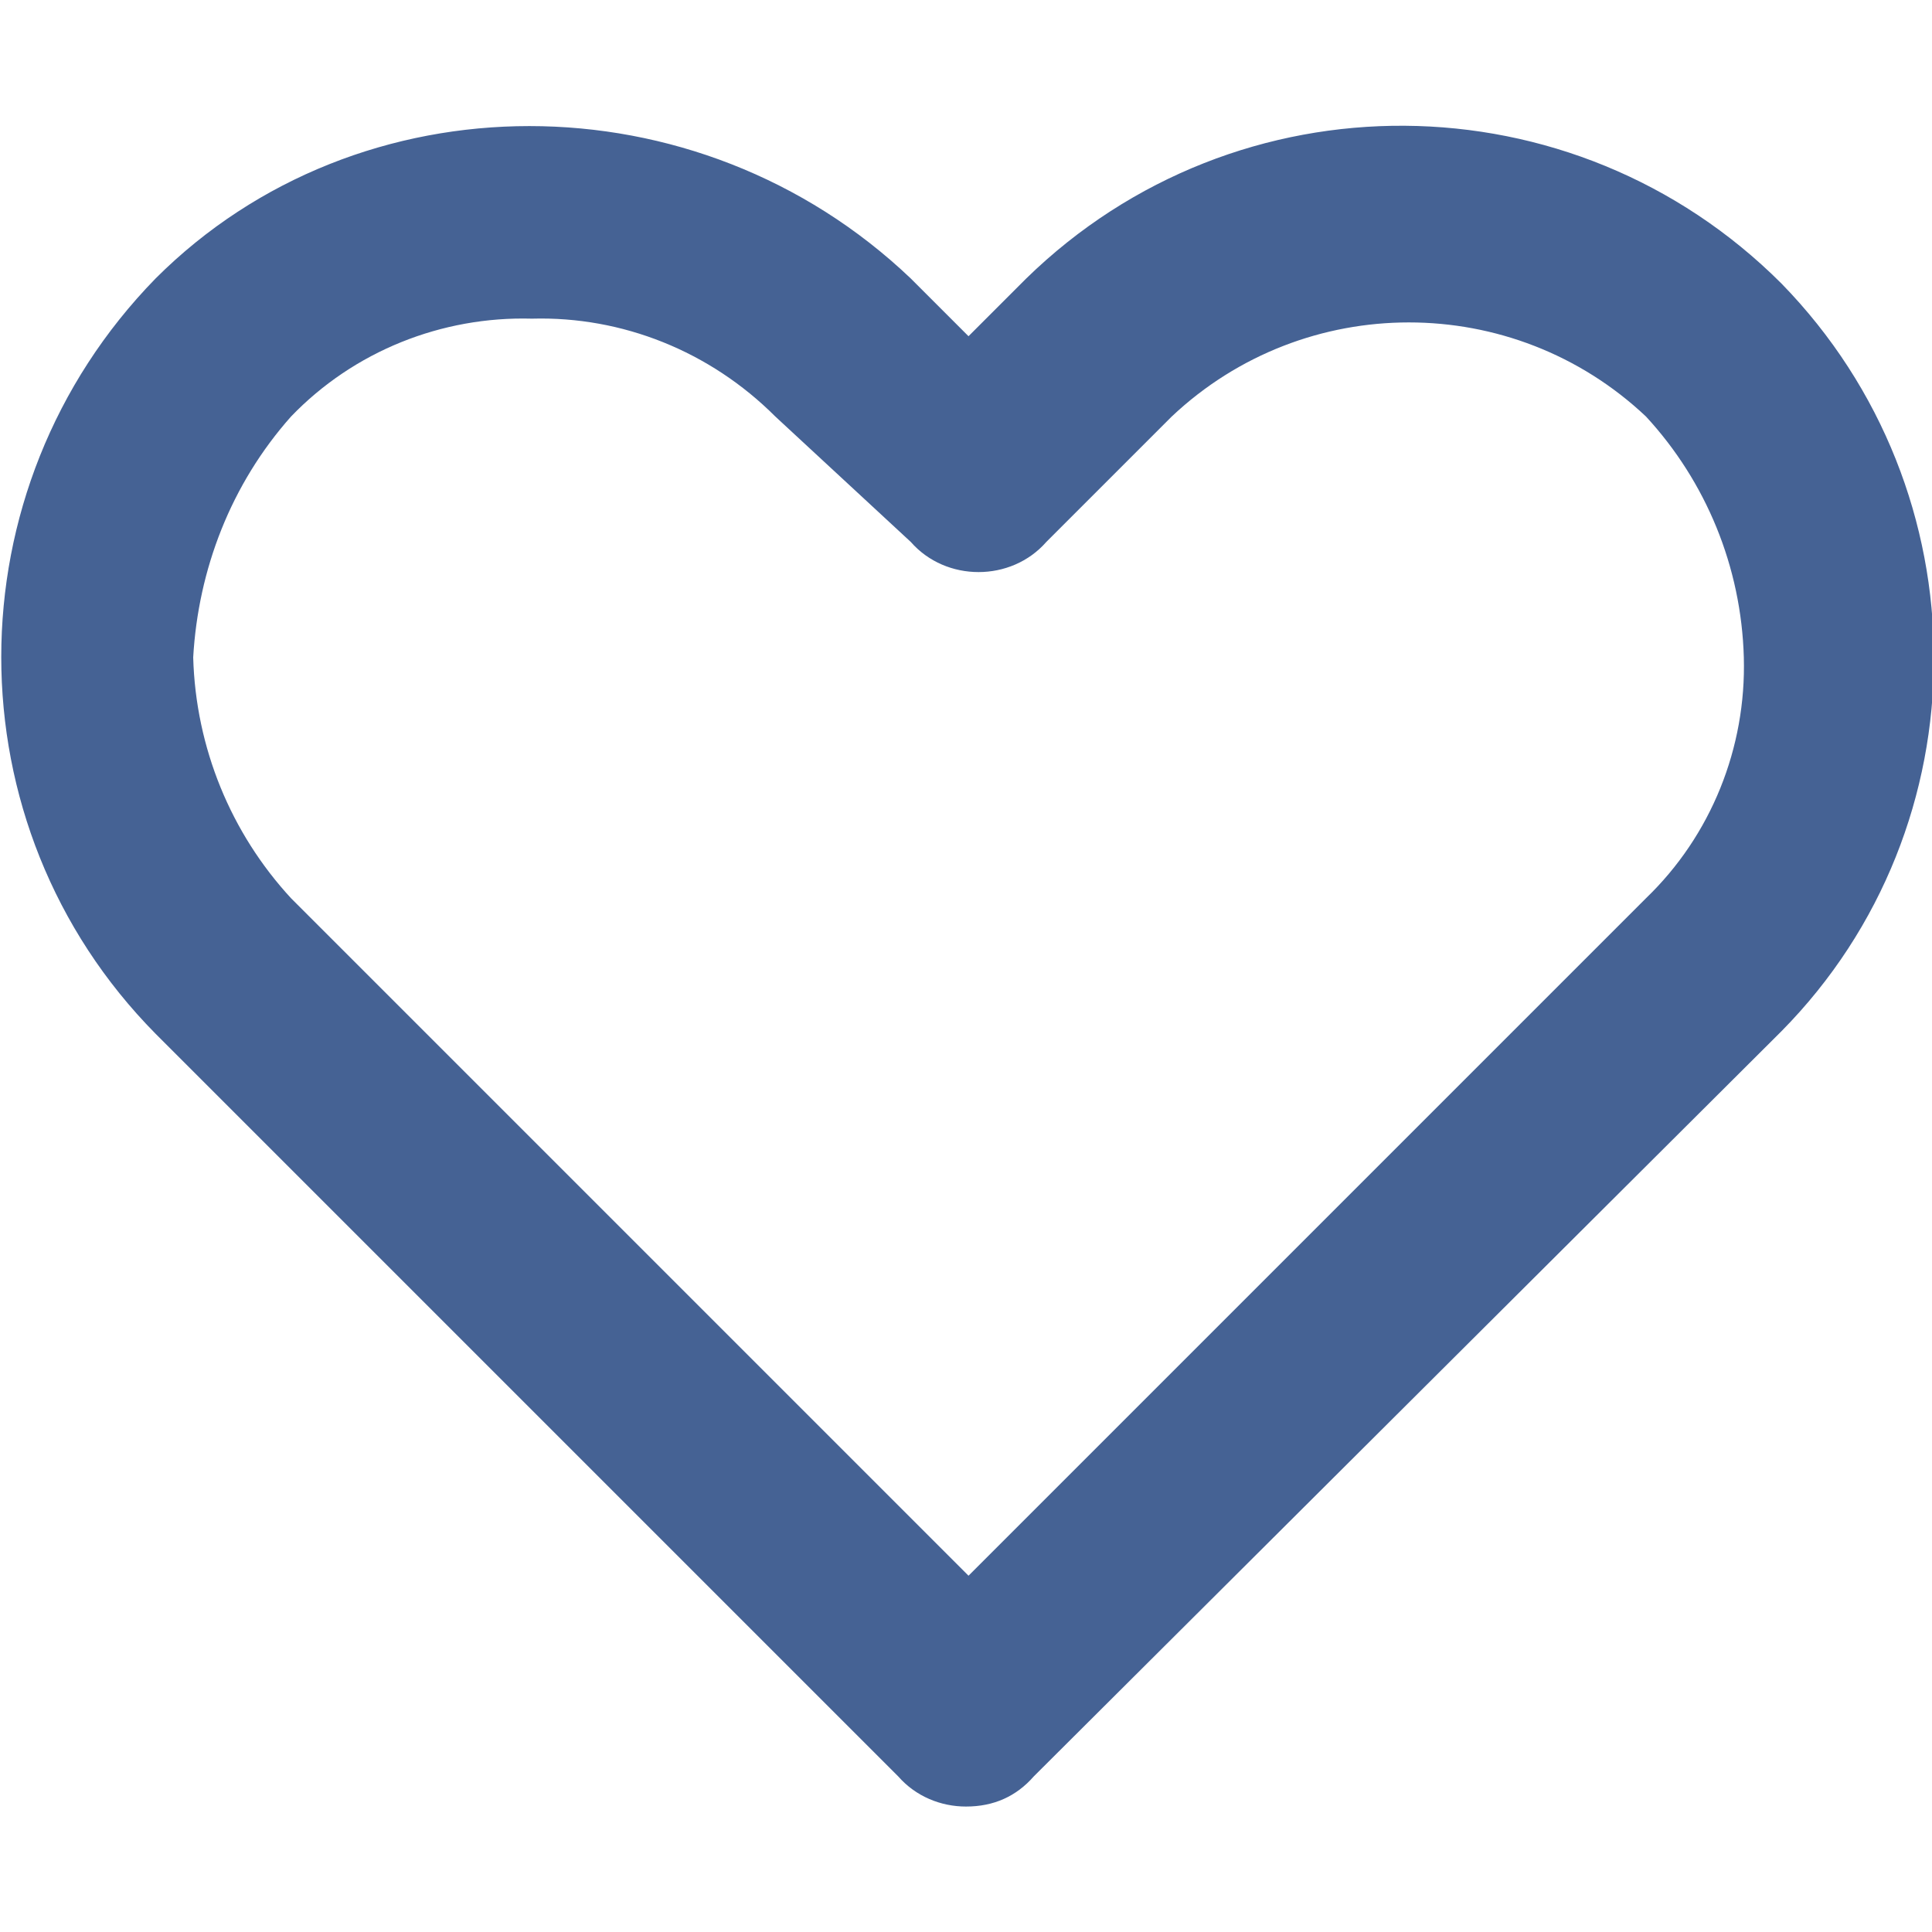 <svg enable-background="new 0 0 77 77" viewBox="0 0 77 77" xmlns="http://www.w3.org/2000/svg"><path d="m40.5 76c-1 0-2-.4-2.7-1.2l-29.6-29.6c-8.2-8.3-8.2-21.7 0-30.1 8.1-8.1 21.6-8.1 30.1 0l2.3 2.3 2.3-2.3c8.4-8.2 21.8-8.1 30.1.2 8.1 8.3 8.1 21.6 0 29.8l-29.8 29.7c-.7.8-1.6 1.2-2.7 1.2zm-17.3-59.3c-3.6-.1-7.1 1.3-9.6 3.9-2.4 2.7-3.7 6.1-3.9 9.6.1 3.6 1.5 7 3.9 9.6l27 27 27-27c2.6-2.5 4-6 3.9-9.6s-1.5-7-3.9-9.6c-5.3-5-13.6-5-18.9 0l-5 5c-.7.8-1.7 1.2-2.7 1.2-1 0-2-.4-2.7-1.2l-5.4-5c-2.6-2.6-6.1-4-9.7-3.9z" fill="#456294" transform="translate(-2 -4)"/></svg>